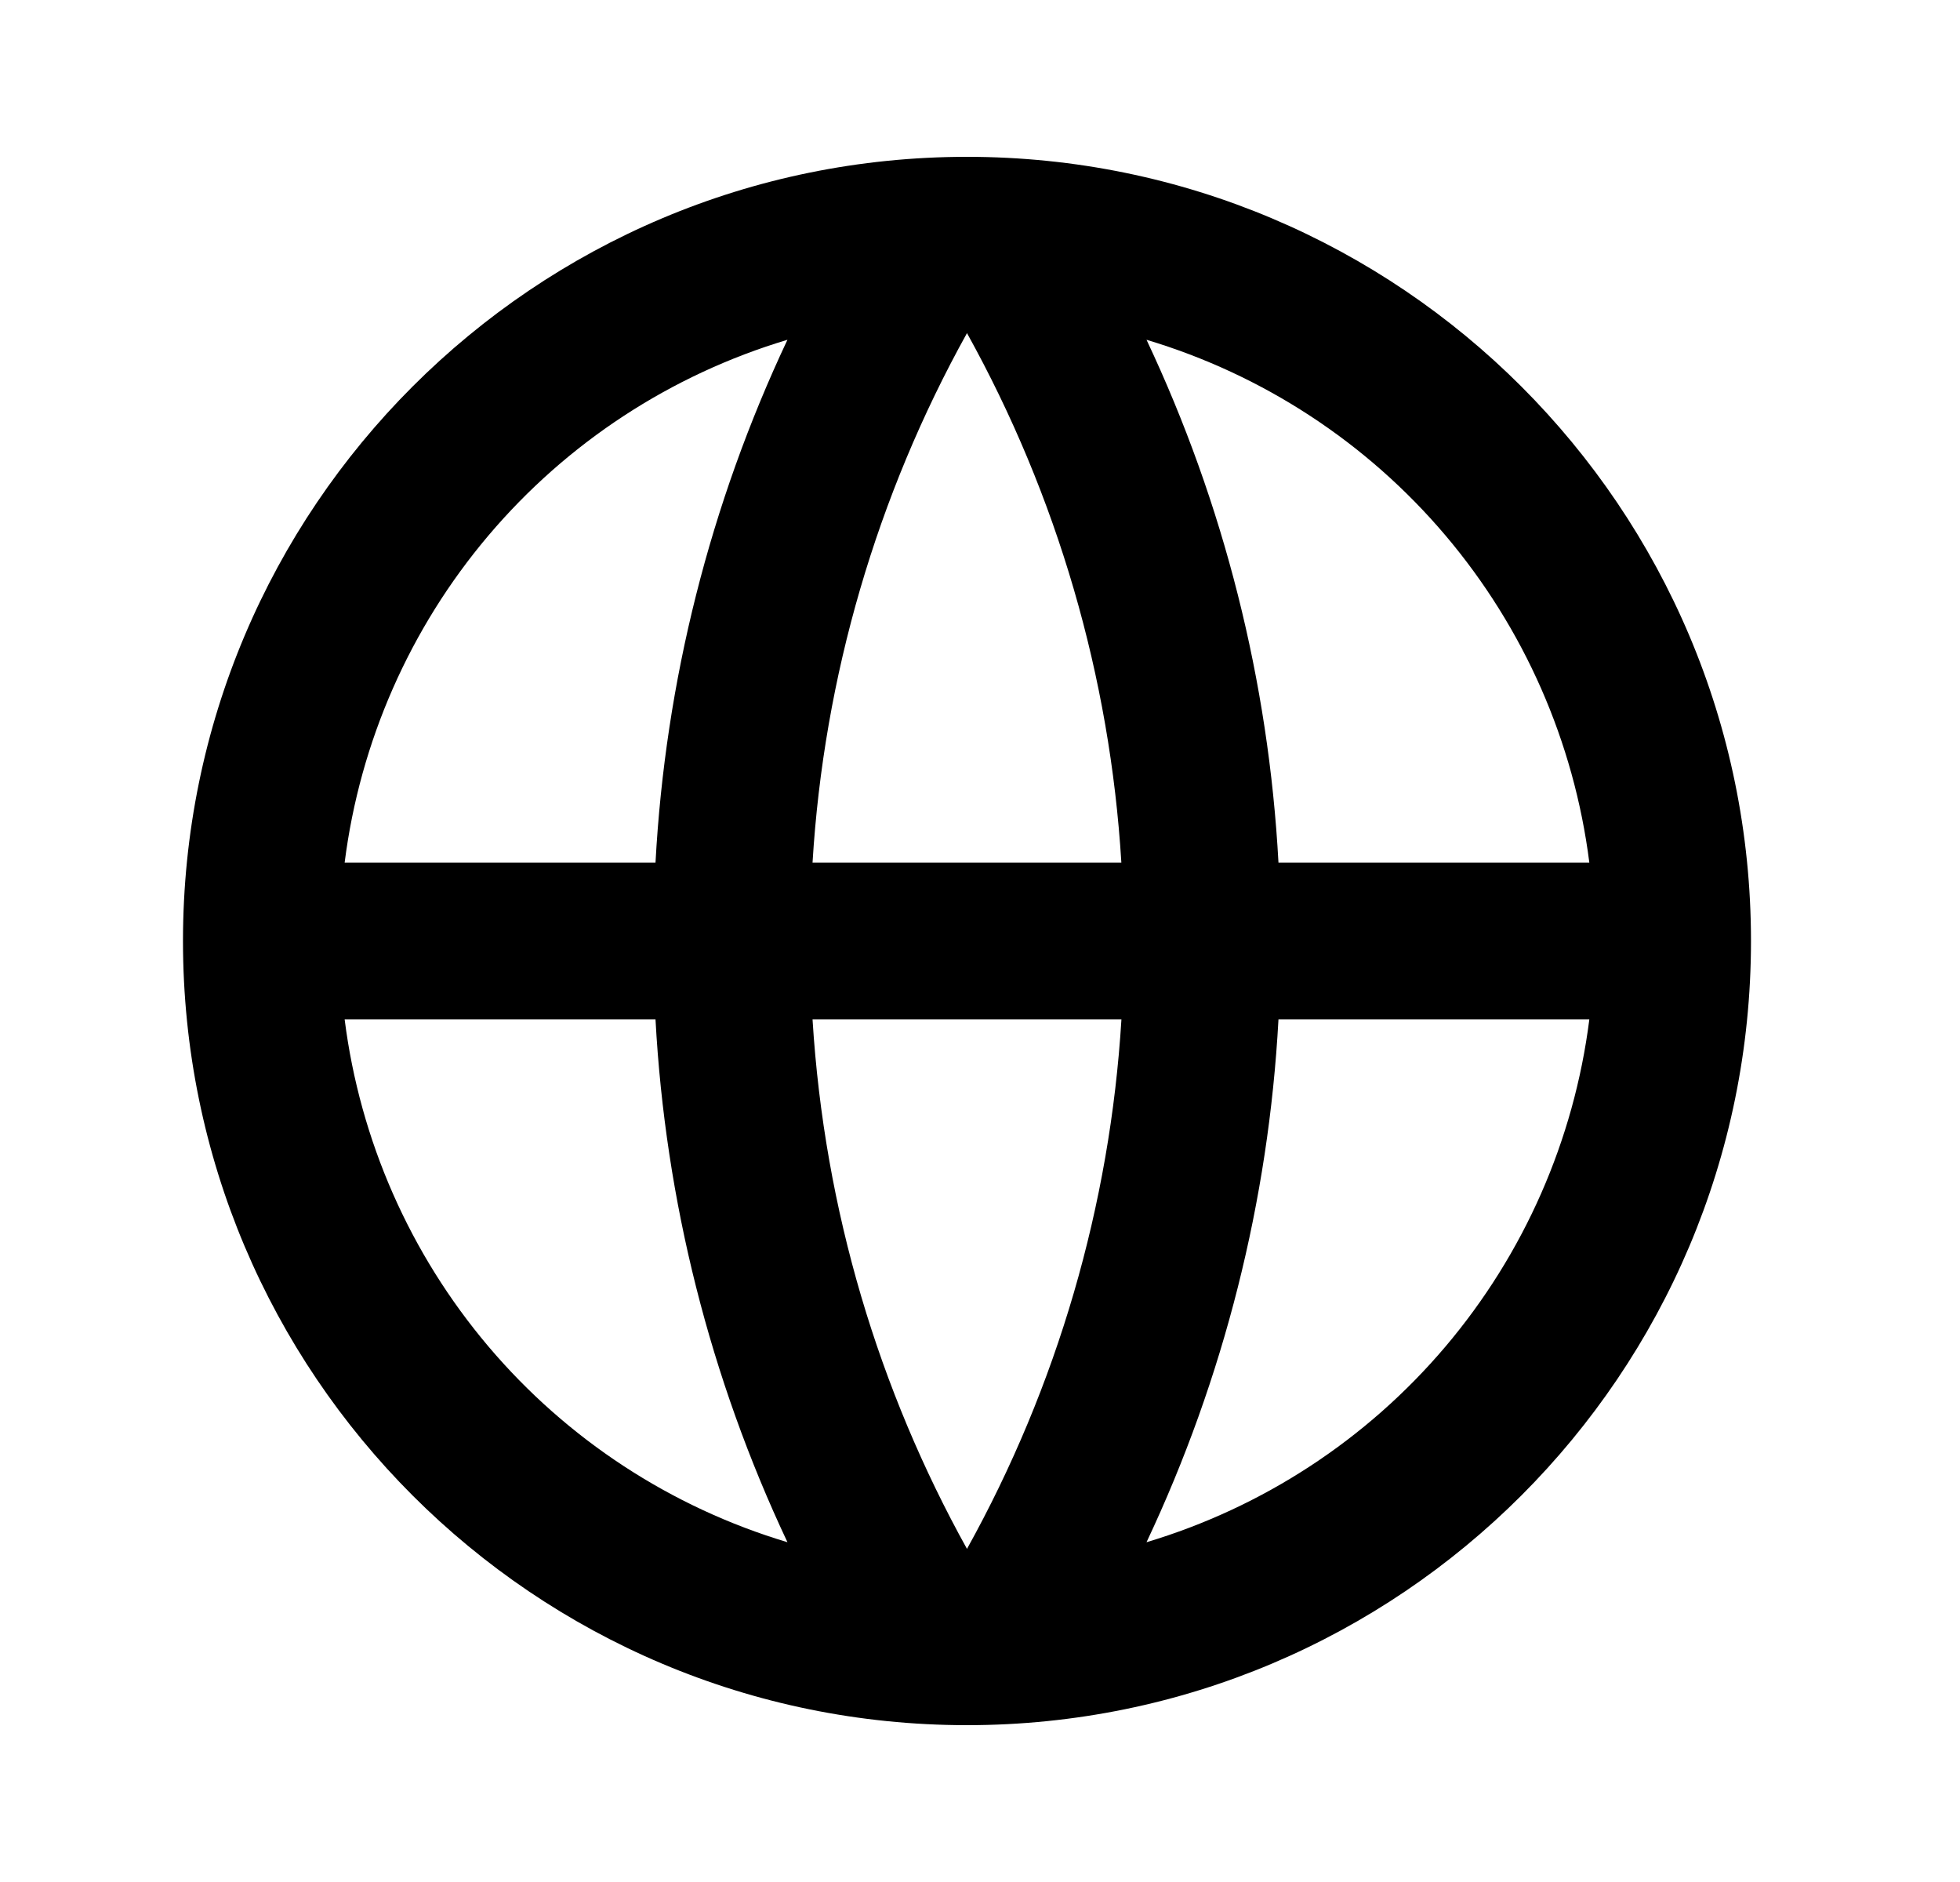 <svg width="25" height="24" viewBox="0 0 25 24" fill="none" xmlns="http://www.w3.org/2000/svg">
<g clip-path="url(#clip0_689_77305)">
<g clip-path="url(#clip1_689_77305)">
<path d="M12.334 22C6.811 22 2.334 17.523 2.334 12C2.334 6.477 6.811 2 12.334 2C17.857 2 22.334 6.477 22.334 12C22.334 17.523 17.857 22 12.334 22ZM10.044 19.667C9.057 17.574 8.486 15.31 8.361 13H4.396C4.591 14.539 5.228 15.988 6.231 17.172C7.233 18.355 8.558 19.222 10.044 19.667ZM10.364 13C10.515 15.439 11.212 17.73 12.334 19.752C13.486 17.677 14.159 15.37 14.304 13H10.364ZM20.272 13H16.307C16.182 15.31 15.611 17.574 14.624 19.667C16.11 19.222 17.435 18.355 18.437 17.172C19.44 15.988 20.077 14.539 20.272 13ZM4.396 11H8.361C8.486 8.69 9.057 6.426 10.044 4.333C8.558 4.778 7.233 5.645 6.231 6.828C5.228 8.012 4.591 9.461 4.396 11ZM10.365 11H14.303C14.159 8.631 13.486 6.324 12.334 4.248C11.182 6.323 10.508 8.631 10.364 11H10.365ZM14.624 4.333C15.611 6.426 16.182 8.69 16.307 11H20.272C20.077 9.461 19.44 8.012 18.437 6.828C17.435 5.645 16.11 4.778 14.624 4.333Z" fill="black"/>
</g>
</g>
<defs>
<clipPath id="clip0_689_77305">
<rect width="24" height="24" fill="white" transform="translate(0.334)"/>
</clipPath>
<clipPath id="clip1_689_77305">
<rect width="24" height="24" fill="white" transform="translate(0.334)"/>
</clipPath>
</defs>
</svg>
